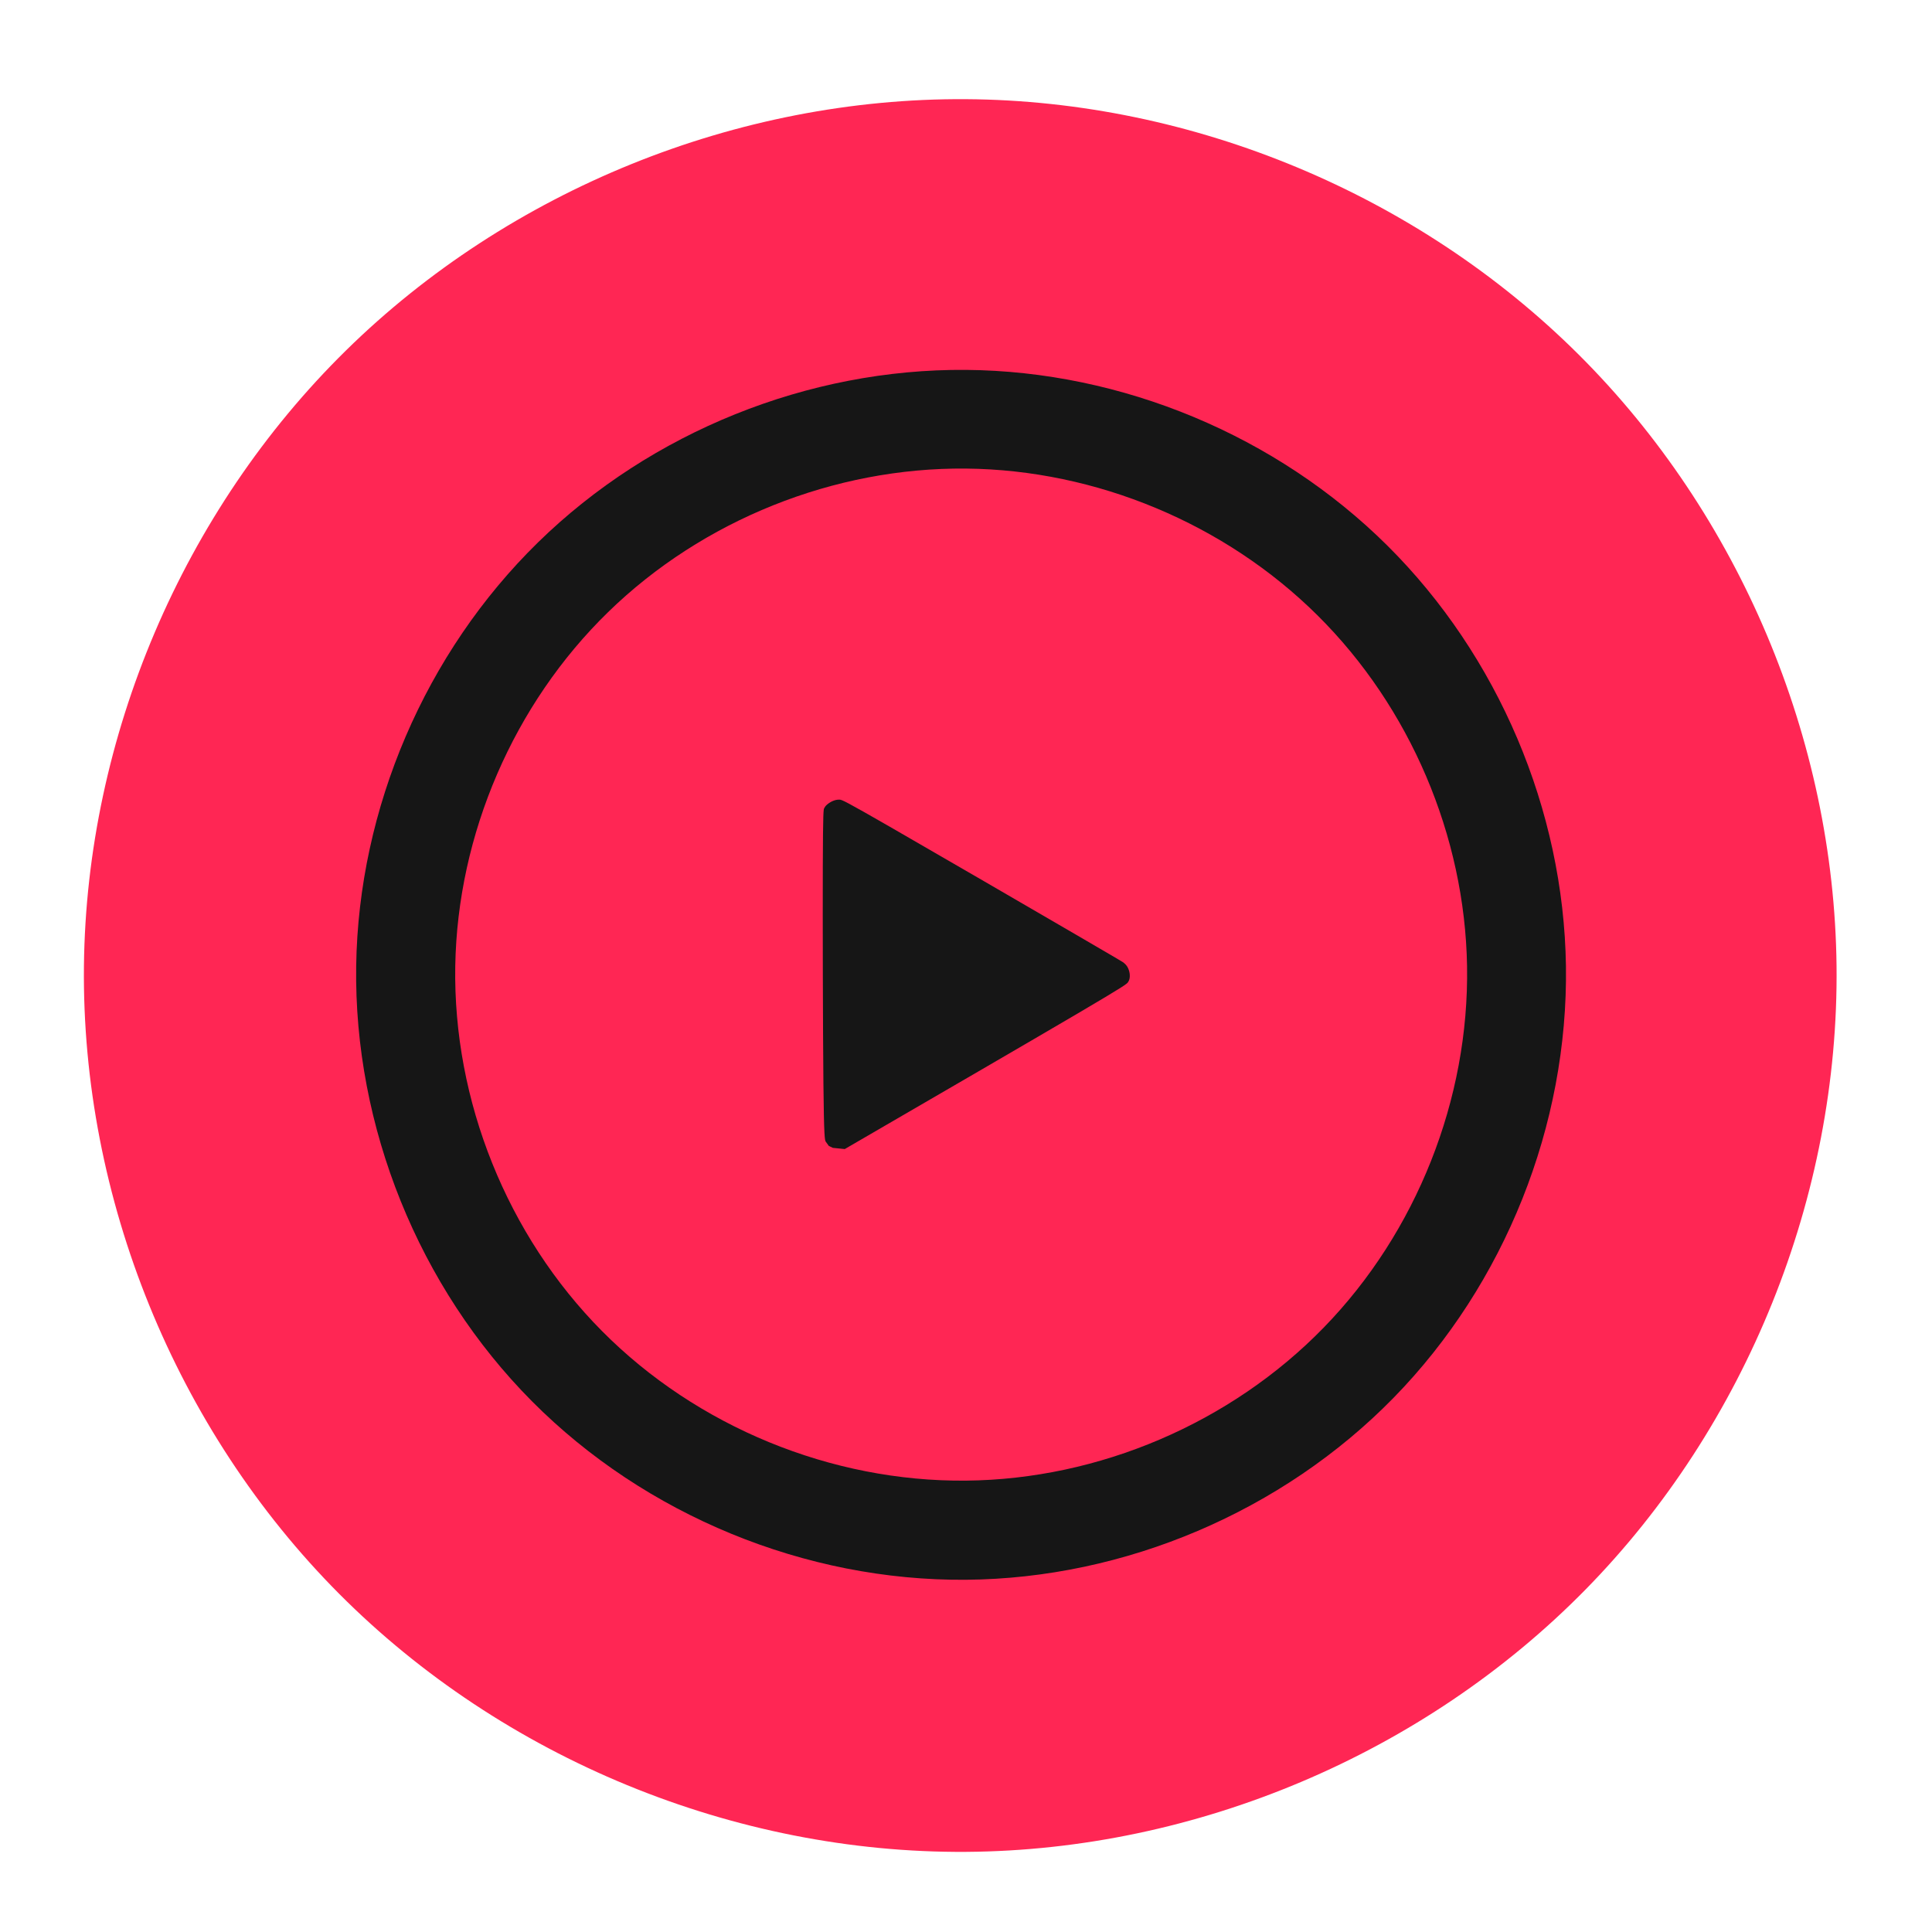 <?xml version="1.0" encoding="UTF-8" standalone="no"?>
<!-- Created with Inkscape (http://www.inkscape.org/) -->

<svg
   version="1.1"
   id="svg316"
   width="1000"
   height="1000"
   viewBox="0 0 1000 1000"
   sodipodi:docname="atreus.svg"
   inkscape:version="1.2 (dc2aedaf03, 2022-05-15)"
   xmlns:inkscape="http://www.inkscape.org/namespaces/inkscape"
   xmlns:sodipodi="http://sodipodi.sourceforge.net/DTD/sodipodi-0.dtd"
   xmlns="http://www.w3.org/2000/svg"
   xmlns:svg="http://www.w3.org/2000/svg">
  <defs
     id="defs320">
    <inkscape:path-effect
       effect="bspline"
       id="path-effect21501"
       is_visible="true"
       lpeversion="1"
       weight="33.333"
       steps="2"
       helper_size="0"
       apply_no_weight="true"
       apply_with_weight="true"
       only_selected="false" />
    <inkscape:path-effect
       effect="spiro"
       id="path-effect21497"
       is_visible="true"
       lpeversion="1" />
    <inkscape:path-effect
       effect="spiro"
       id="path-effect21277"
       is_visible="true"
       lpeversion="1" />
    <inkscape:path-effect
       effect="spiro"
       id="path-effect21273"
       is_visible="true"
       lpeversion="1" />
  </defs>
  <sodipodi:namedview
     id="namedview318"
     pagecolor="#ffffff"
     bordercolor="#000000"
     borderopacity="0.25"
     inkscape:showpageshadow="2"
     inkscape:pageopacity="0.0"
     inkscape:pagecheckerboard="0"
     inkscape:deskcolor="#d1d1d1"
     showgrid="true"
     inkscape:zoom="1"
     inkscape:cx="471.5"
     inkscape:cy="396.5"
     inkscape:window-width="1920"
     inkscape:window-height="1044"
     inkscape:window-x="0"
     inkscape:window-y="0"
     inkscape:window-maximized="1"
     inkscape:current-layer="g322" />
  <g
     inkscape:groupmode="layer"
     inkscape:label="Image"
     id="g322">
    <path
       style="display:inline;opacity:1;fill:#ff2654;fill-opacity:1;fill-rule:nonzero;stroke-width:0.7;stroke-dasharray:none"
       d="M 43.443,500 C 44.729,381.578 94.613,264.405 179.081,181.396 263.549,98.387 381.574,50.553 500,51.332 617.433,52.103 733.859,100.632 817.076,183.493 900.293,266.354 949.319,382.572 950.595,500 951.888,619.071 904.012,737.934 820.549,822.866 737.086,907.798 619.075,957.741 500,958.523 379.931,959.313 260.306,910.071 175.585,824.986 90.865,739.9 42.139,620.064 43.443,500 Z"
       id="path21271"
       inkscape:path-effect="#path-effect21273"
       inkscape:original-d="M 43.442873,500 C -108.74384,347.15785 347.81529,200.88869 500,51.331533 652.18471,-98.225623 800.39739,350.44484 950.59458,500 1100.7918,649.55516 650.19919,805.68329 500,958.52344 349.80081,1111.3636 195.62958,652.84215 43.442873,500 Z" />
    <path
       style="display:inline;opacity:1;fill:#161616;fill-opacity:1;fill-rule:nonzero;stroke-width:7;stroke-dasharray:none"
       d="M 810.531,500 C 809.352,419.221 775.45,339.388 718.142,282.446 660.834,225.503 580.785,192.112 500,191.453 418.363,190.787 336.948,223.584 278.568,280.652 220.189,337.721 185.551,418.369 184.359,500 183.146,583.154 216.709,666.274 275.324,725.27 333.938,784.265 416.84,818.366 500,817.688 582.309,817.016 663.824,782.313 721.36,723.45 778.896,664.587 811.733,582.303 810.531,500 Z"
       id="path21495"
       inkscape:path-effect="#path-effect21497"
       inkscape:original-d="M 810.53125,500 C 914.04066,394.10317 603.51142,294.30308 500,191.45312 396.48858,88.603166 289.57392,397.15204 184.35937,500 79.144833,602.84796 394.78746,711.79267 500,817.6875 605.21254,923.58233 707.02183,605.89683 810.53125,500 Z" />
    <path
       style="display:inline;opacity:1;fill:#ff2654;fill-opacity:1;fill-rule:nonzero;stroke-width:7;stroke-dasharray:none"
       d="M 759.344,500 C 758.198,432.602 729.831,366.052 681.995,318.559 634.16,271.066 567.405,243.176 500,242.531 431.76,241.878 363.666,269.185 314.779,316.802 265.893,364.418 236.803,431.766 235.643,500 234.458,569.718 262.5,639.476 311.615,688.97 360.731,738.465 430.275,767.042 500,766.375 568.89,765.716 637.072,736.547 685.129,687.183 733.186,637.82 760.515,568.883 759.344,500 Z"
       id="path21275"
       inkscape:path-effect="#path-effect21277"
       inkscape:original-d="M 759.34429,500 C 845.79139,411.20733 586.4491,328.35517 500,242.53125 413.5509,156.70733 323.76322,414.17808 235.64333,500 147.52345,585.82192 411.88211,677.58433 500,766.375 588.11789,855.16566 672.8972,588.79267 759.34429,500 Z" />
    <path
       style="display:inline;opacity:1;fill:#161616;fill-opacity:1;fill-rule:nonzero;stroke-width:7;stroke-dasharray:none"
       d="m 425.884,448.012 c -0.088,28.343 0.03,84.323 0.313,112.74 0.283,28.417 0.73,29.27 1.178,30.124 0,0 1.625,2.25 1.625,2.25 0,0 2.062,1 2.062,1 0,0 6.188,0.625 6.188,0.625 48.083,-27.917 96.167,-55.834 120.646,-70.229 24.479,-14.396 25.354,-15.271 25.916,-16.083 0.562,-0.812 0.812,-1.562 0.917,-2.437 0.104,-0.875 0.063,-1.875 -0.166,-2.896 -0.229,-1.021 -0.646,-2.062 -1.166,-2.875 -0.521,-0.813 -1.146,-1.396 -1.666,-1.834 -0.521,-0.438 -0.937,-0.729 -24.808,-14.622 -23.87,-13.893 -71.192,-41.386 -95.502,-55.368 -24.31,-13.983 -25.606,-14.454 -26.903,-14.513 -1.297,-0.059 -2.593,0.294 -3.742,0.825 -1.149,0.53 -2.151,1.237 -2.829,1.856 -0.678,0.619 -1.031,1.149 -1.355,1.768 -0.324,0.619 -0.619,1.326 -0.707,29.669 z"
       id="path21499"
       inkscape:path-effect="#path-effect21501"
       inkscape:original-d="m 425.67828,420.37498 c 0.11885,55.98029 0.2367,111.95957 0.35355,167.93786 0.44873,0.85507 1.34317,2.56216 1.34317,2.56216 0,0 1.625,2.25 1.625,2.25 0,0 2.0625,1 2.0625,1 0,0 6.1875,0.625 6.1875,0.625 0,0 96.16767,-55.83233 144.25,-83.75 0.87602,-0.87402 1.751,-1.749 2.625,-2.625 0.251,-0.74902 0.501,-1.499 0.75,-2.25 -0.0407,-0.99902 -0.0823,-1.999 -0.125,-3 -0.41568,-1.04069 -0.83233,-2.08233 -1.25,-3.125 -0.62401,-0.58235 -1.249,-1.16567 -1.875,-1.75 -0.41568,-0.29067 -0.83233,-0.58233 -1.25,-0.875 -47.32288,-27.49292 -94.64487,-54.98573 -141.9688,-82.4801 -1.29539,-0.47041 -2.59172,-0.94181 -3.88908,-1.41421 -1.29539,0.35456 -2.59173,0.70811 -3.88909,1.06066 -1.00076,0.70812 -2.00247,1.41521 -3.00521,2.12132 -0.35256,0.53134 -0.7061,1.06166 -1.06066,1.59099 -0.29363,0.70812 -0.58825,1.41521 -0.88388,2.12132 z" />
  </g>
</svg>
